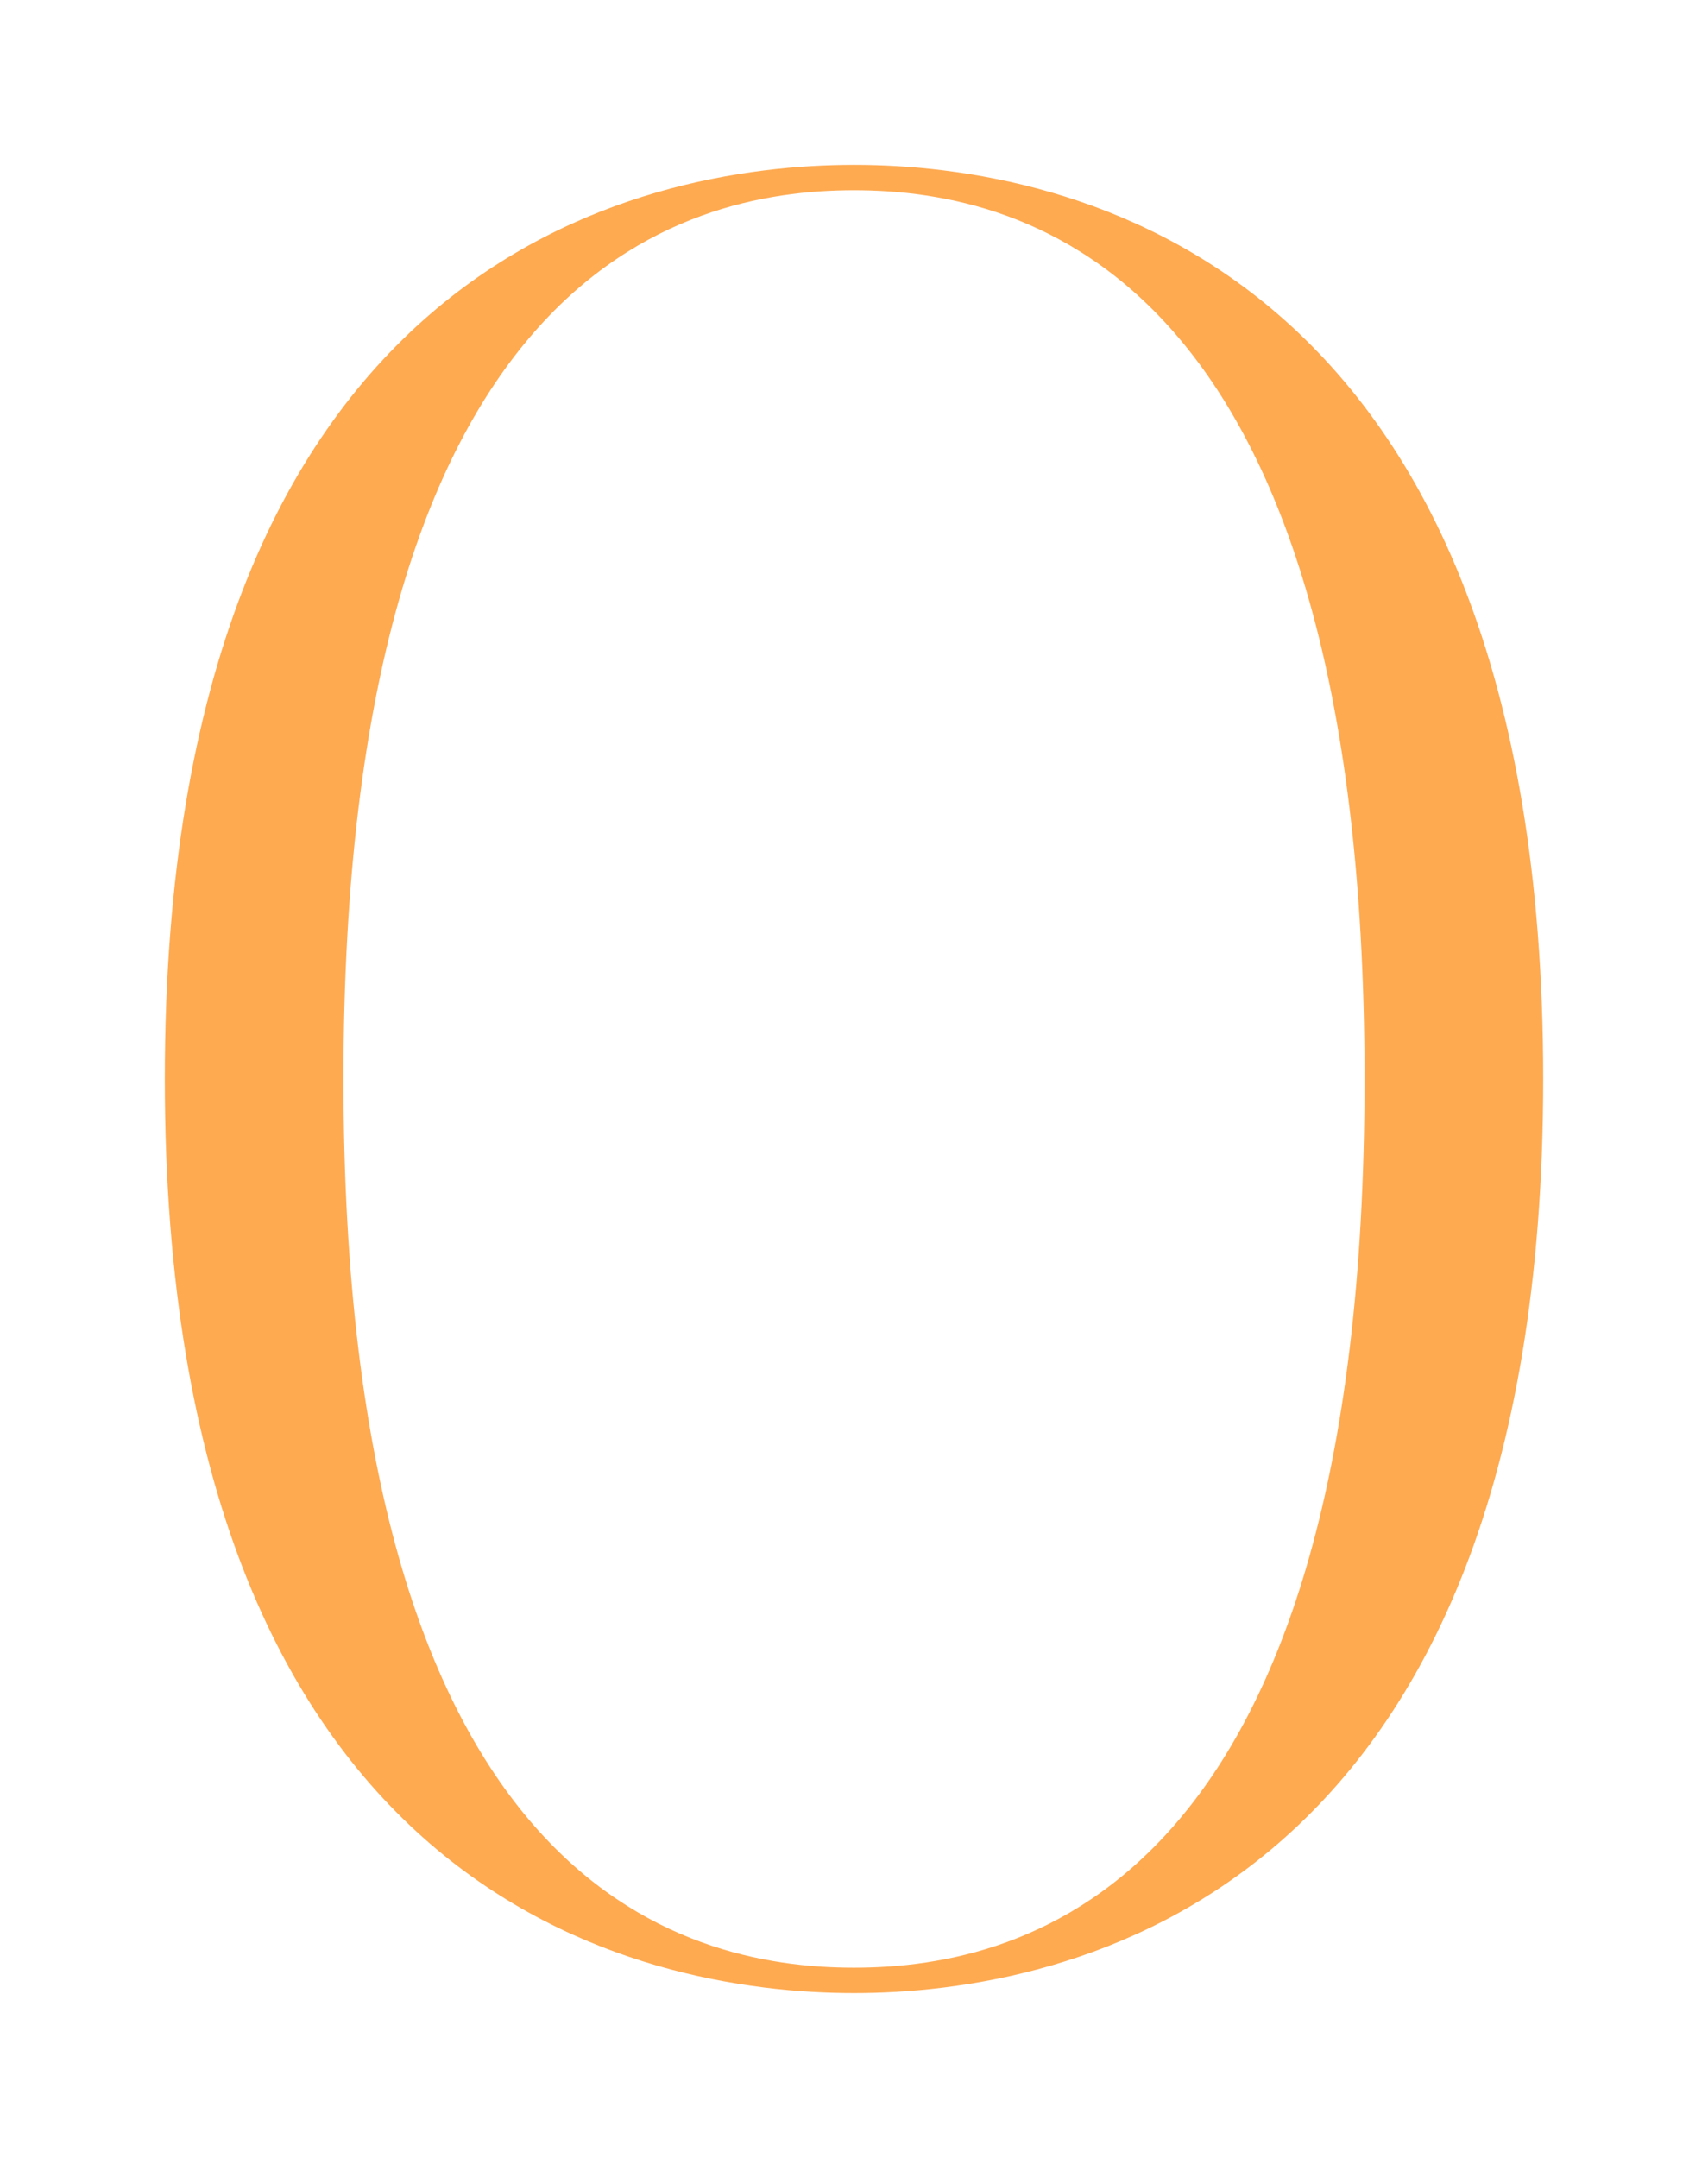 <?xml version="1.0" encoding="UTF-8"?> <svg xmlns="http://www.w3.org/2000/svg" width="114" height="144" viewBox="0 0 114 144" fill="none"><g filter="url(#filter0_f_2297_138)"><path d="M11 72C11 17.269 42.859 11 57 11C71.141 11 103 17.269 103 72C103 126.731 71.141 133 57 133C42.859 133 11 126.731 11 72ZM91.074 72C91.074 18.286 68.585 12.694 57 12.694C45.415 12.694 22.926 18.286 22.926 72C22.926 125.714 45.415 131.306 57 131.306C68.585 131.306 91.074 125.714 91.074 72Z" fill="#FEAA51"></path></g><defs><filter id="filter0_f_2297_138" x="0" y="0" width="114" height="144" filterUnits="userSpaceOnUse" color-interpolation-filters="sRGB"><feFlood flood-opacity="0" result="BackgroundImageFix"></feFlood><feBlend mode="normal" in="SourceGraphic" in2="BackgroundImageFix" result="shape"></feBlend><feGaussianBlur stdDeviation="5.5" result="effect1_foregroundBlur_2297_138"></feGaussianBlur></filter></defs></svg> 